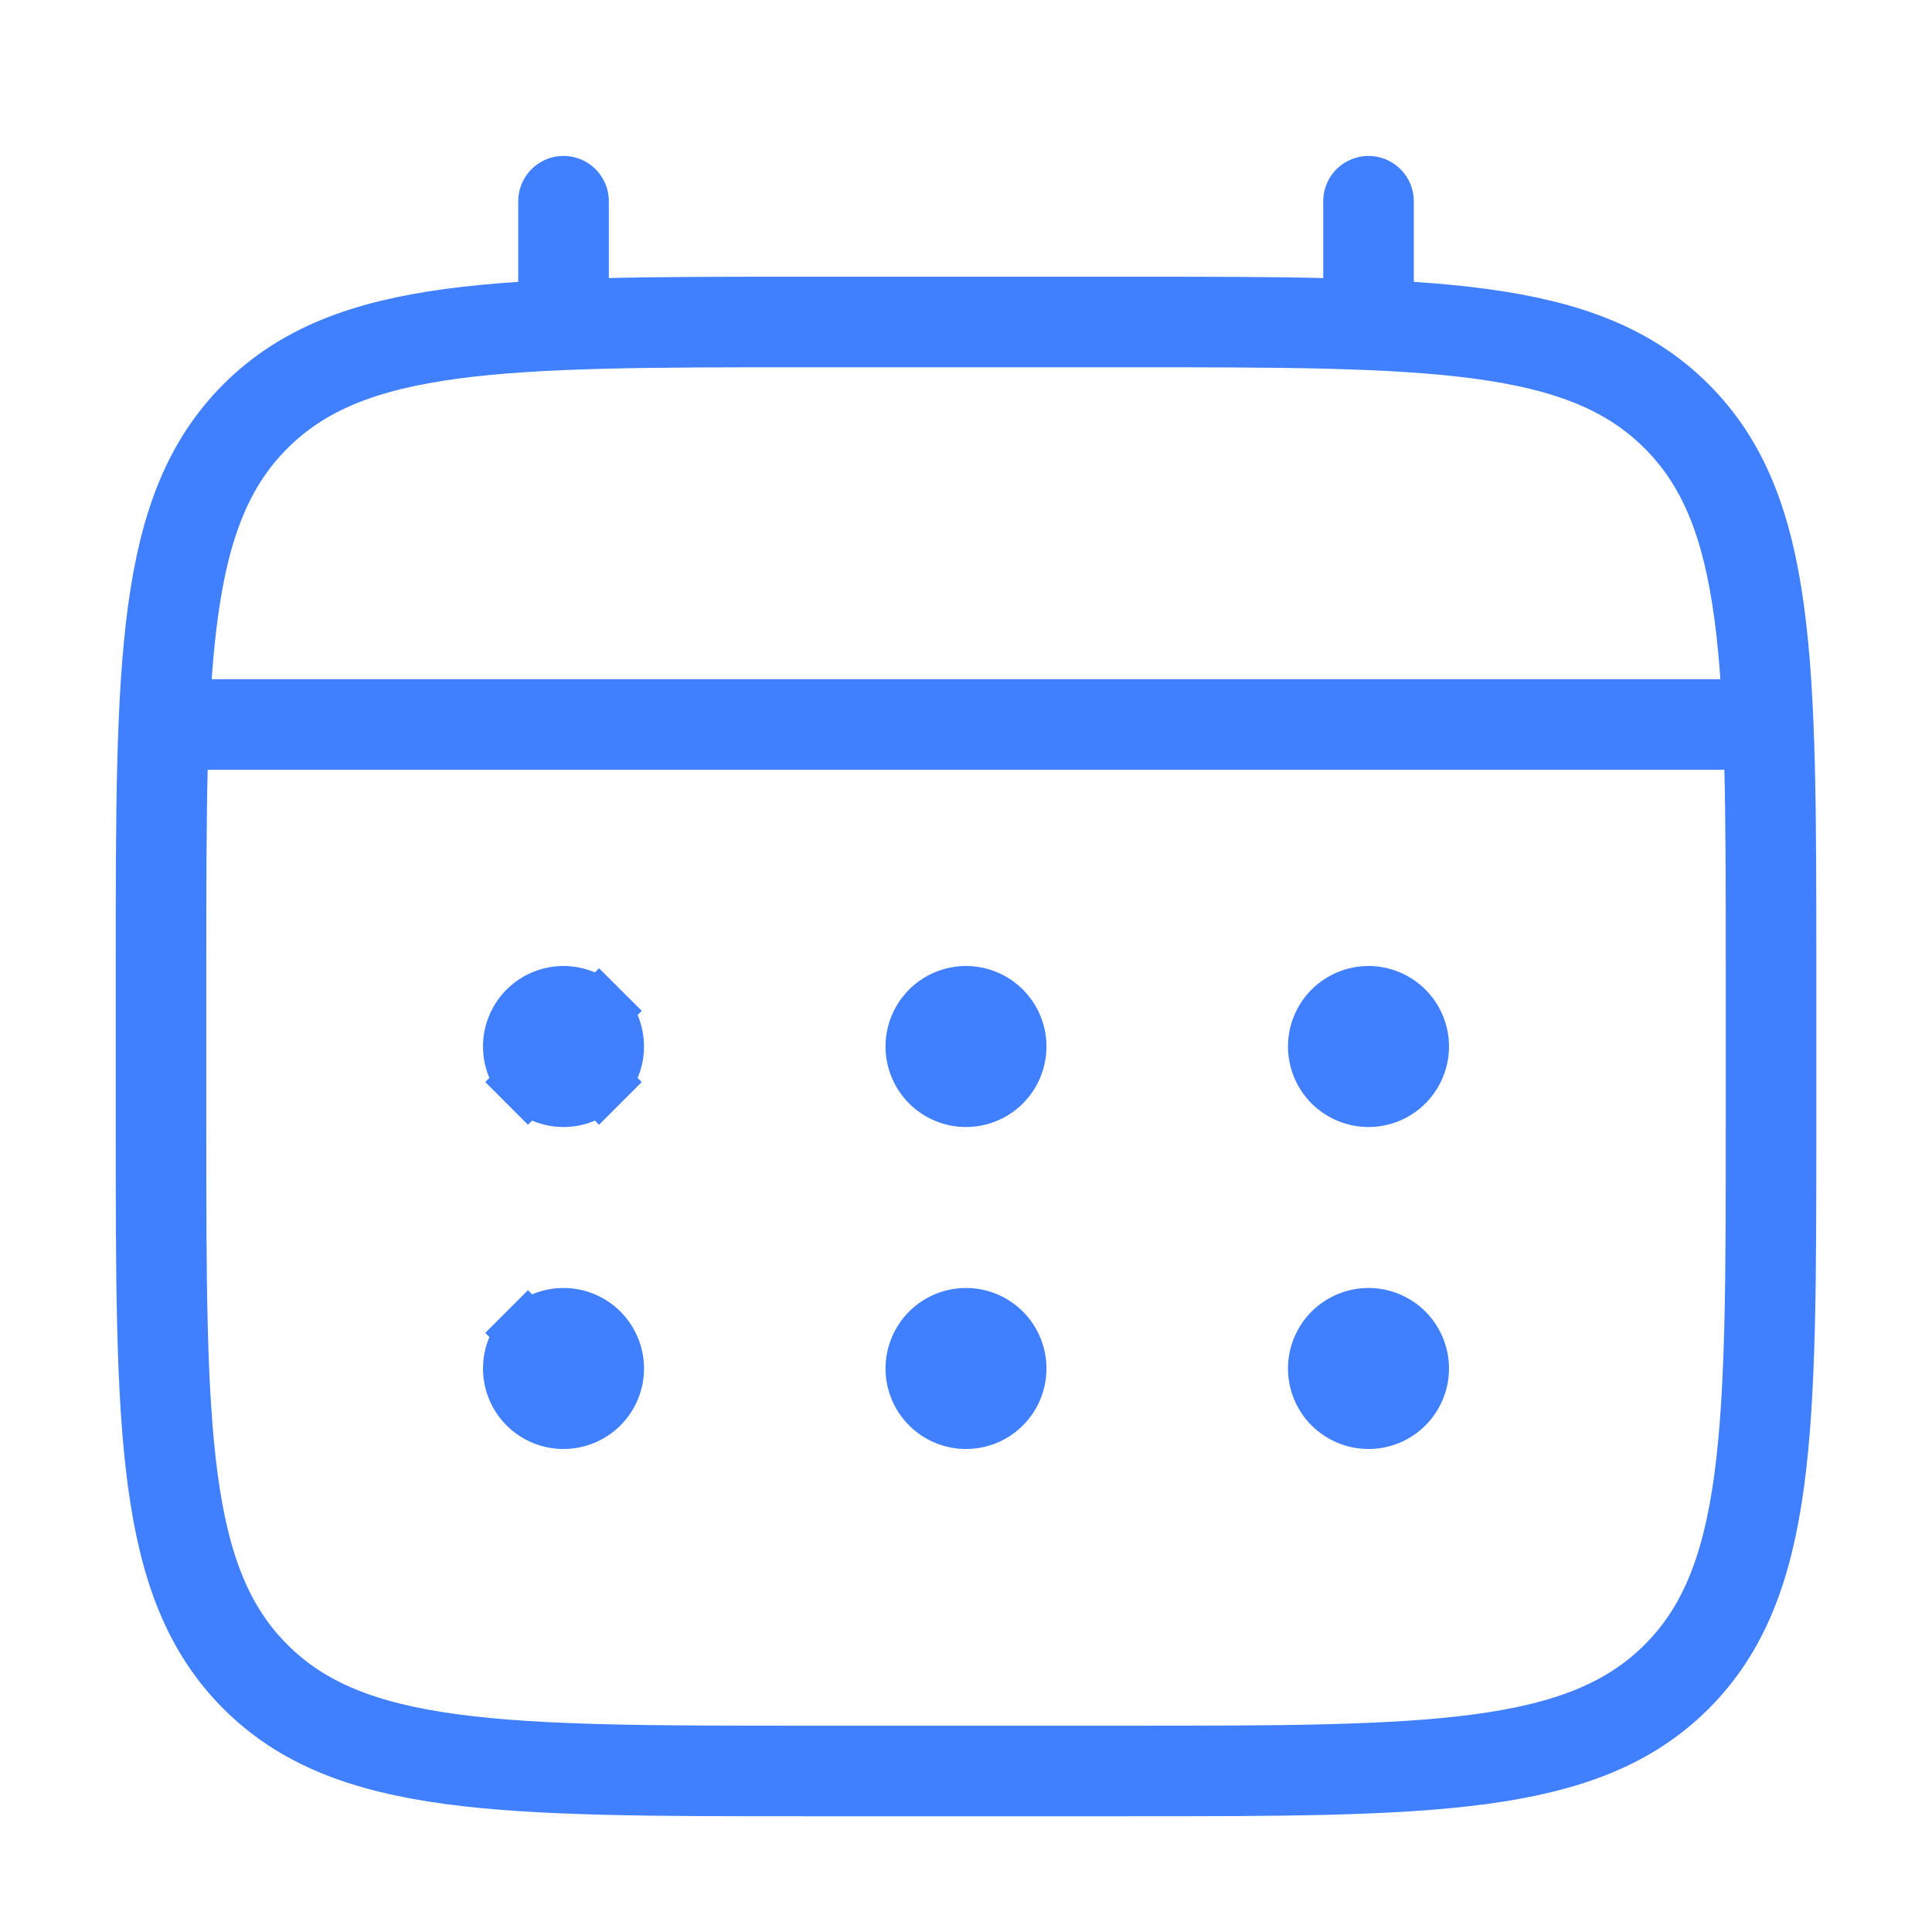 <?xml version="1.0" encoding="UTF-8"?>
<svg xmlns="http://www.w3.org/2000/svg" width="32" height="32" viewBox="0 0 32 32" fill="none">
  <path d="M2.667 16C2.667 10.972 2.667 8.457 4.23 6.896C5.791 5.333 8.306 5.333 13.334 5.333H18.667C23.695 5.333 26.21 5.333 27.771 6.896C29.334 8.457 29.334 10.972 29.334 16V18.667C29.334 23.695 29.334 26.209 27.771 27.771C26.21 29.333 23.695 29.333 18.667 29.333H13.334C8.306 29.333 5.791 29.333 4.23 27.771C2.667 26.209 2.667 23.695 2.667 18.667V16Z" stroke="#4080FF" stroke-width="1.5"></path>
  <path d="M9.334 5.333V3.333M22.667 5.333V3.333M3.334 12H28.667" stroke="#4080FF" stroke-width="1.5" stroke-linecap="round"></path>
  <path d="M9.923 16.744L10.276 16.39L9.923 16.744C10.079 16.9 10.167 17.112 10.167 17.333C10.167 17.554 10.079 17.766 9.923 17.923L10.276 18.276L9.923 17.923C9.766 18.079 9.554 18.167 9.333 18.167C9.112 18.167 8.9 18.079 8.744 17.923L8.391 18.276L8.744 17.923C8.588 17.766 8.5 17.554 8.5 17.333C8.5 17.112 8.588 16.9 8.744 16.744C8.9 16.588 9.112 16.5 9.333 16.5C9.554 16.5 9.766 16.588 9.923 16.744ZM23.5 22.667C23.5 22.888 23.412 23.1 23.256 23.256C23.1 23.412 22.888 23.5 22.667 23.5C22.446 23.5 22.234 23.412 22.077 23.256C21.921 23.1 21.833 22.888 21.833 22.667C21.833 22.446 21.921 22.234 22.077 22.077C22.234 21.921 22.446 21.833 22.667 21.833C22.888 21.833 23.1 21.921 23.256 22.077C23.412 22.234 23.5 22.446 23.5 22.667ZM8.744 22.077L8.391 21.724L8.744 22.077C8.9 21.921 9.112 21.833 9.333 21.833C9.554 21.833 9.766 21.921 9.923 22.077C10.079 22.234 10.167 22.446 10.167 22.667C10.167 22.888 10.079 23.1 9.923 23.256C9.766 23.412 9.554 23.5 9.333 23.5C9.112 23.5 8.9 23.412 8.744 23.256C8.588 23.1 8.5 22.888 8.5 22.667C8.5 22.446 8.588 22.234 8.744 22.077ZM23.5 17.333C23.5 17.554 23.412 17.766 23.256 17.923C23.1 18.079 22.888 18.167 22.667 18.167C22.446 18.167 22.234 18.079 22.077 17.923C21.921 17.766 21.833 17.554 21.833 17.333C21.833 17.112 21.921 16.9 22.077 16.744C22.234 16.588 22.446 16.5 22.667 16.5C22.888 16.5 23.1 16.588 23.256 16.744C23.412 16.9 23.5 17.112 23.5 17.333ZM16.833 22.667C16.833 22.888 16.745 23.1 16.589 23.256C16.433 23.412 16.221 23.5 16 23.5C15.779 23.5 15.567 23.412 15.411 23.256C15.255 23.1 15.167 22.888 15.167 22.667C15.167 22.446 15.255 22.234 15.411 22.077C15.567 21.921 15.779 21.833 16 21.833C16.221 21.833 16.433 21.921 16.589 22.077C16.745 22.234 16.833 22.446 16.833 22.667ZM16.833 17.333C16.833 17.554 16.745 17.766 16.589 17.923C16.433 18.079 16.221 18.167 16 18.167C15.779 18.167 15.567 18.079 15.411 17.923C15.255 17.766 15.167 17.554 15.167 17.333C15.167 17.112 15.255 16.9 15.411 16.744C15.567 16.588 15.779 16.5 16 16.5C16.221 16.5 16.433 16.588 16.589 16.744C16.745 16.9 16.833 17.112 16.833 17.333Z" fill="#4080FF" stroke="#4080FF"></path>
</svg>

